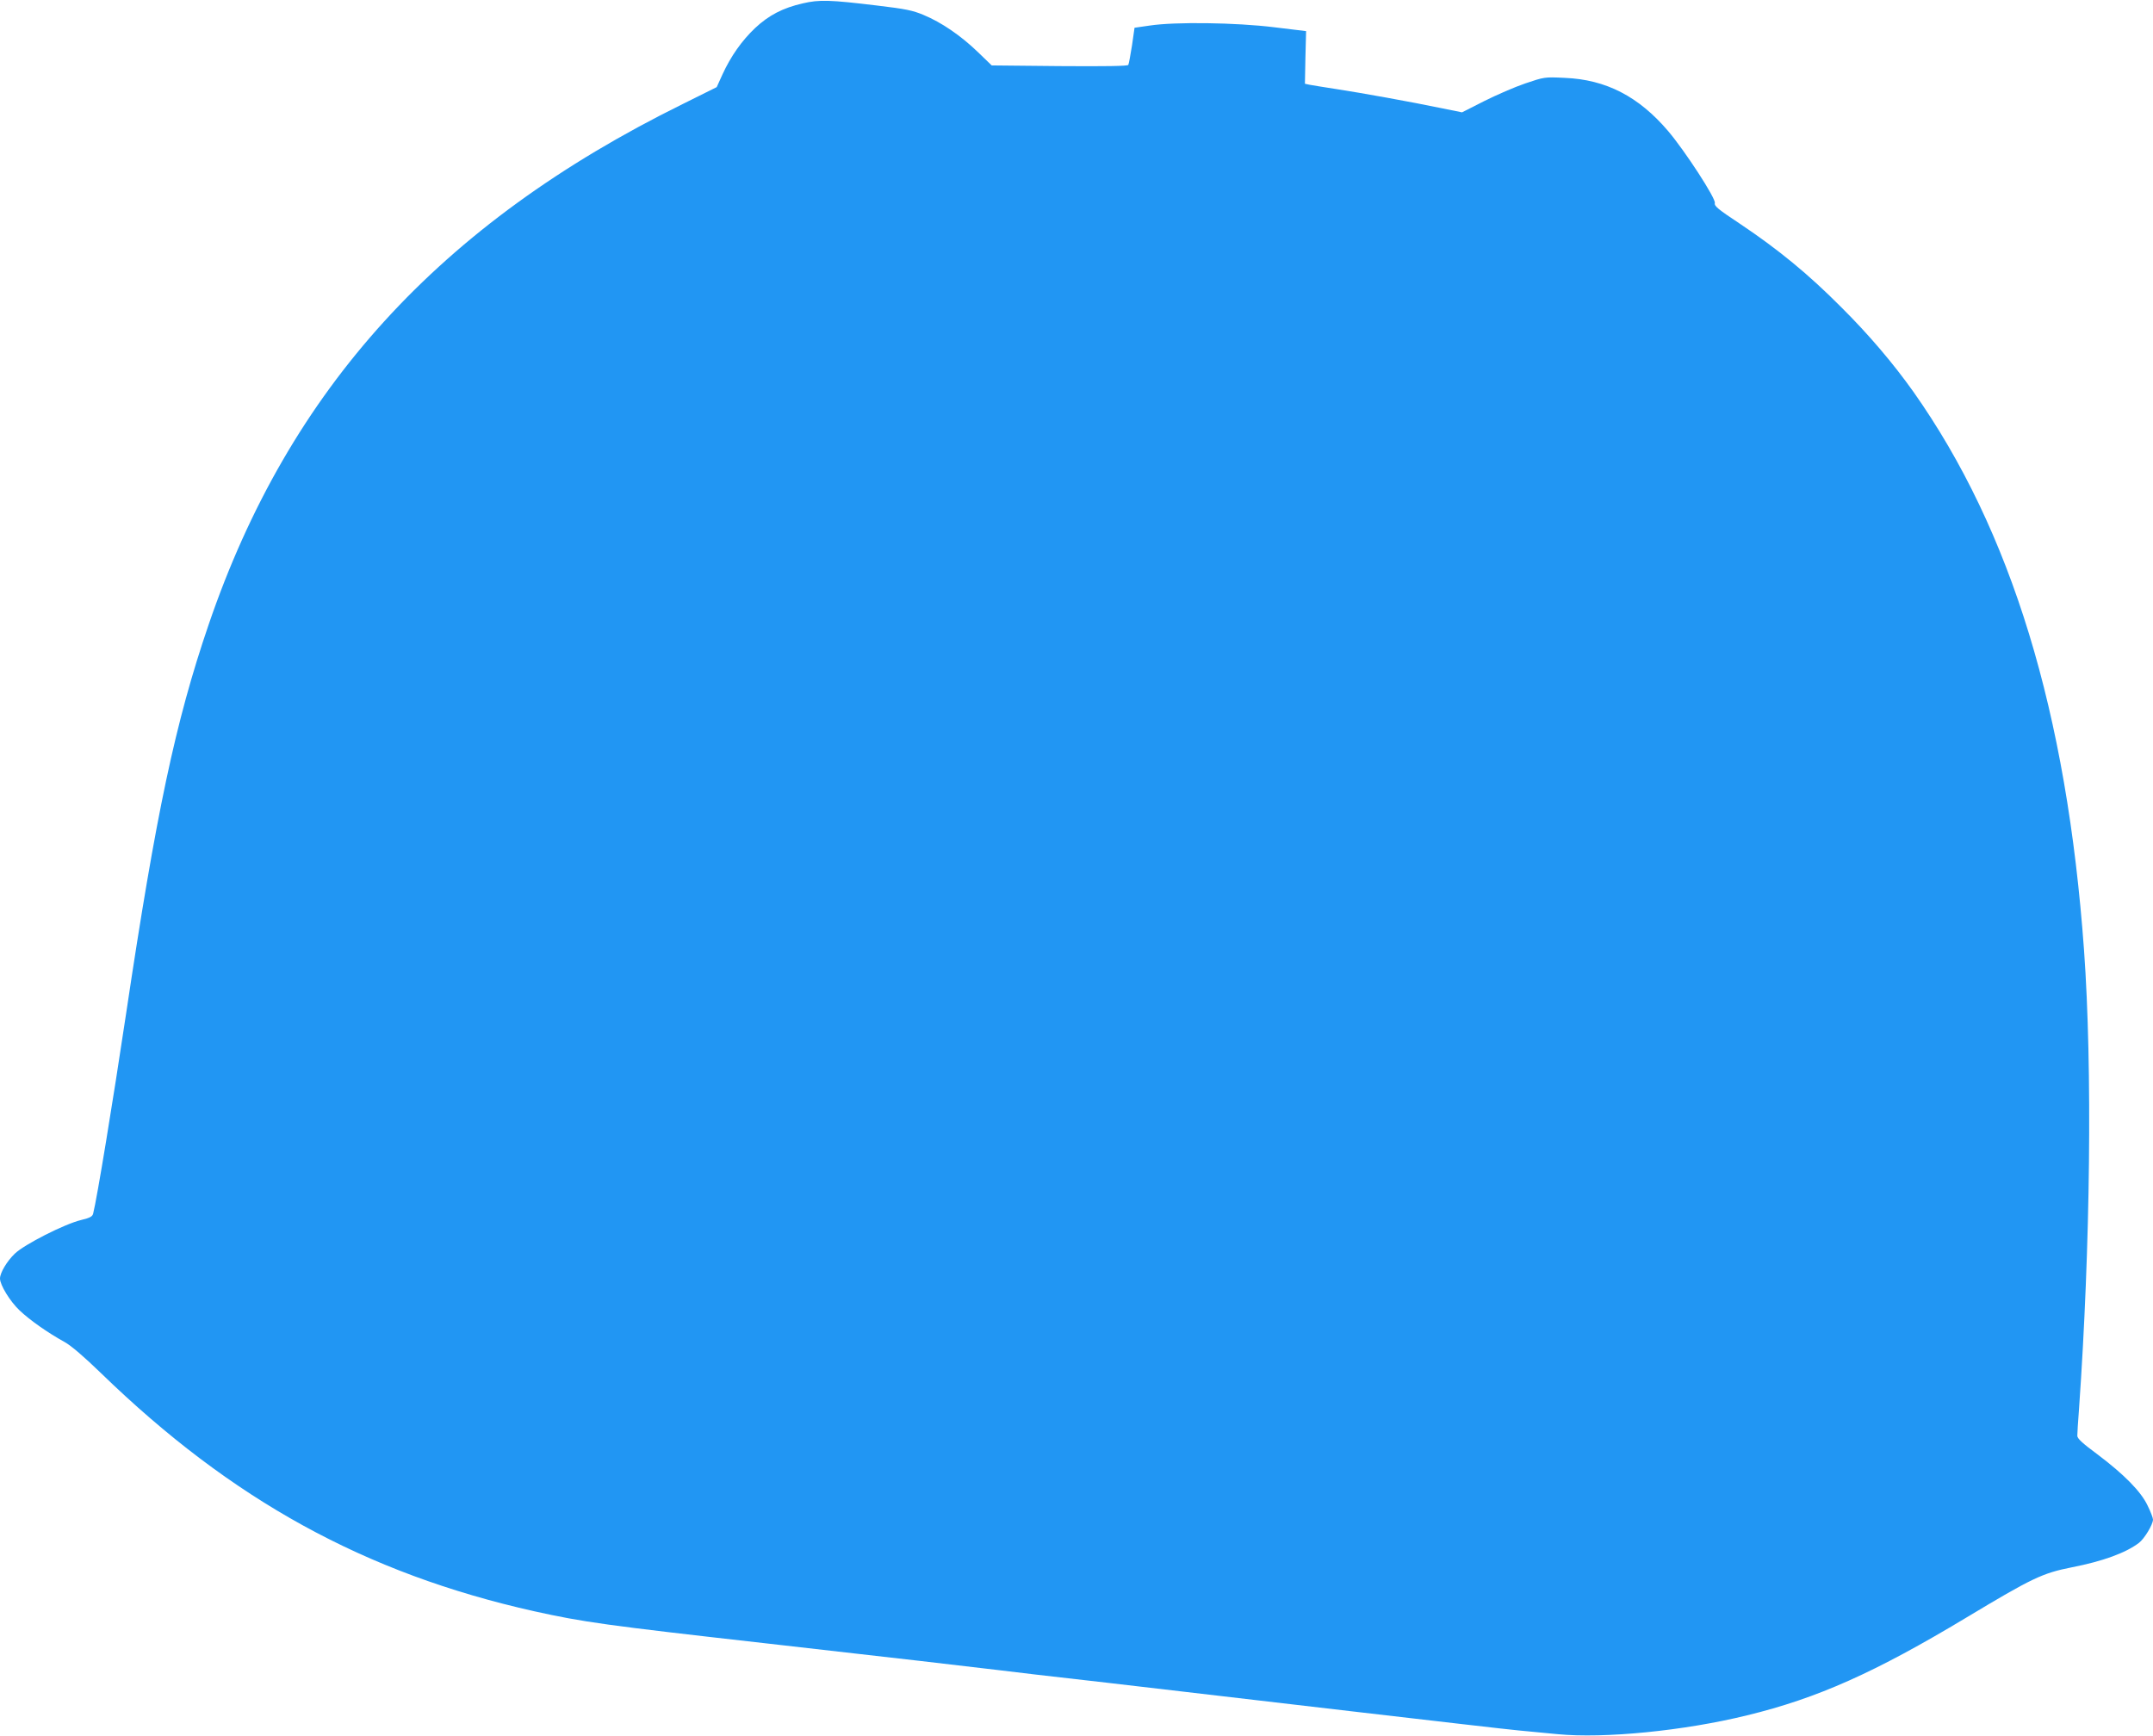 <?xml version="1.0" standalone="no"?>
<!DOCTYPE svg PUBLIC "-//W3C//DTD SVG 20010904//EN"
 "http://www.w3.org/TR/2001/REC-SVG-20010904/DTD/svg10.dtd">
<svg version="1.0" xmlns="http://www.w3.org/2000/svg"
 width="1280pt" height="1032pt" viewBox="0 0 1280 1032"
 preserveAspectRatio="xMidYMid meet">
<g transform="translate(0,1032) scale(0.1,-0.1)"
fill="#2196f3" stroke="none">
<path d="M4773 10300 c-119 -27 -203 -71 -284 -147 -79 -75 -144 -167 -194
-276 l-34 -75 -203 -101 c-1446 -713 -2340 -1695 -2818 -3096 -197 -577 -312
-1119 -490 -2310 -81 -540 -173 -1099 -196 -1190 -4 -18 -18 -26 -72 -39 -99
-24 -337 -145 -394 -200 -47 -45 -88 -114 -88 -148 0 -38 59 -135 116 -189 61
-58 166 -132 269 -189 38 -21 116 -88 215 -184 778 -755 1571 -1191 2575
-1416 294 -65 422 -83 1370 -190 732 -83 1279 -146 1390 -160 44 -6 334 -40
645 -75 311 -36 966 -113 1455 -170 490 -57 937 -109 995 -114 58 -6 161 -15
230 -22 278 -27 753 20 1127 112 419 102 761 255 1303 581 391 235 451 264
627 299 185 36 321 86 399 145 33 25 84 110 84 139 0 9 -14 47 -32 83 -39 83
-139 185 -300 306 -88 65 -118 93 -118 109 0 12 4 83 10 157 68 967 80 2034
30 2730 -102 1414 -432 2495 -1014 3320 -121 170 -264 339 -431 505 -195 196
-372 341 -597 492 -136 90 -157 108 -153 126 7 26 -177 309 -277 427 -175 206
-370 307 -615 317 -121 6 -122 5 -235 -33 -62 -21 -172 -69 -244 -105 l-132
-67 -118 24 c-188 39 -483 92 -627 114 -72 11 -145 23 -161 26 l-28 6 3 157 4
156 -190 23 c-226 28 -590 33 -740 10 l-90 -13 -15 -105 c-9 -58 -19 -110 -22
-116 -5 -7 -136 -9 -409 -7 l-403 4 -85 82 c-100 96 -214 174 -320 218 -64 27
-107 36 -276 56 -281 34 -344 36 -442 13z"/>
</g>
</svg>
